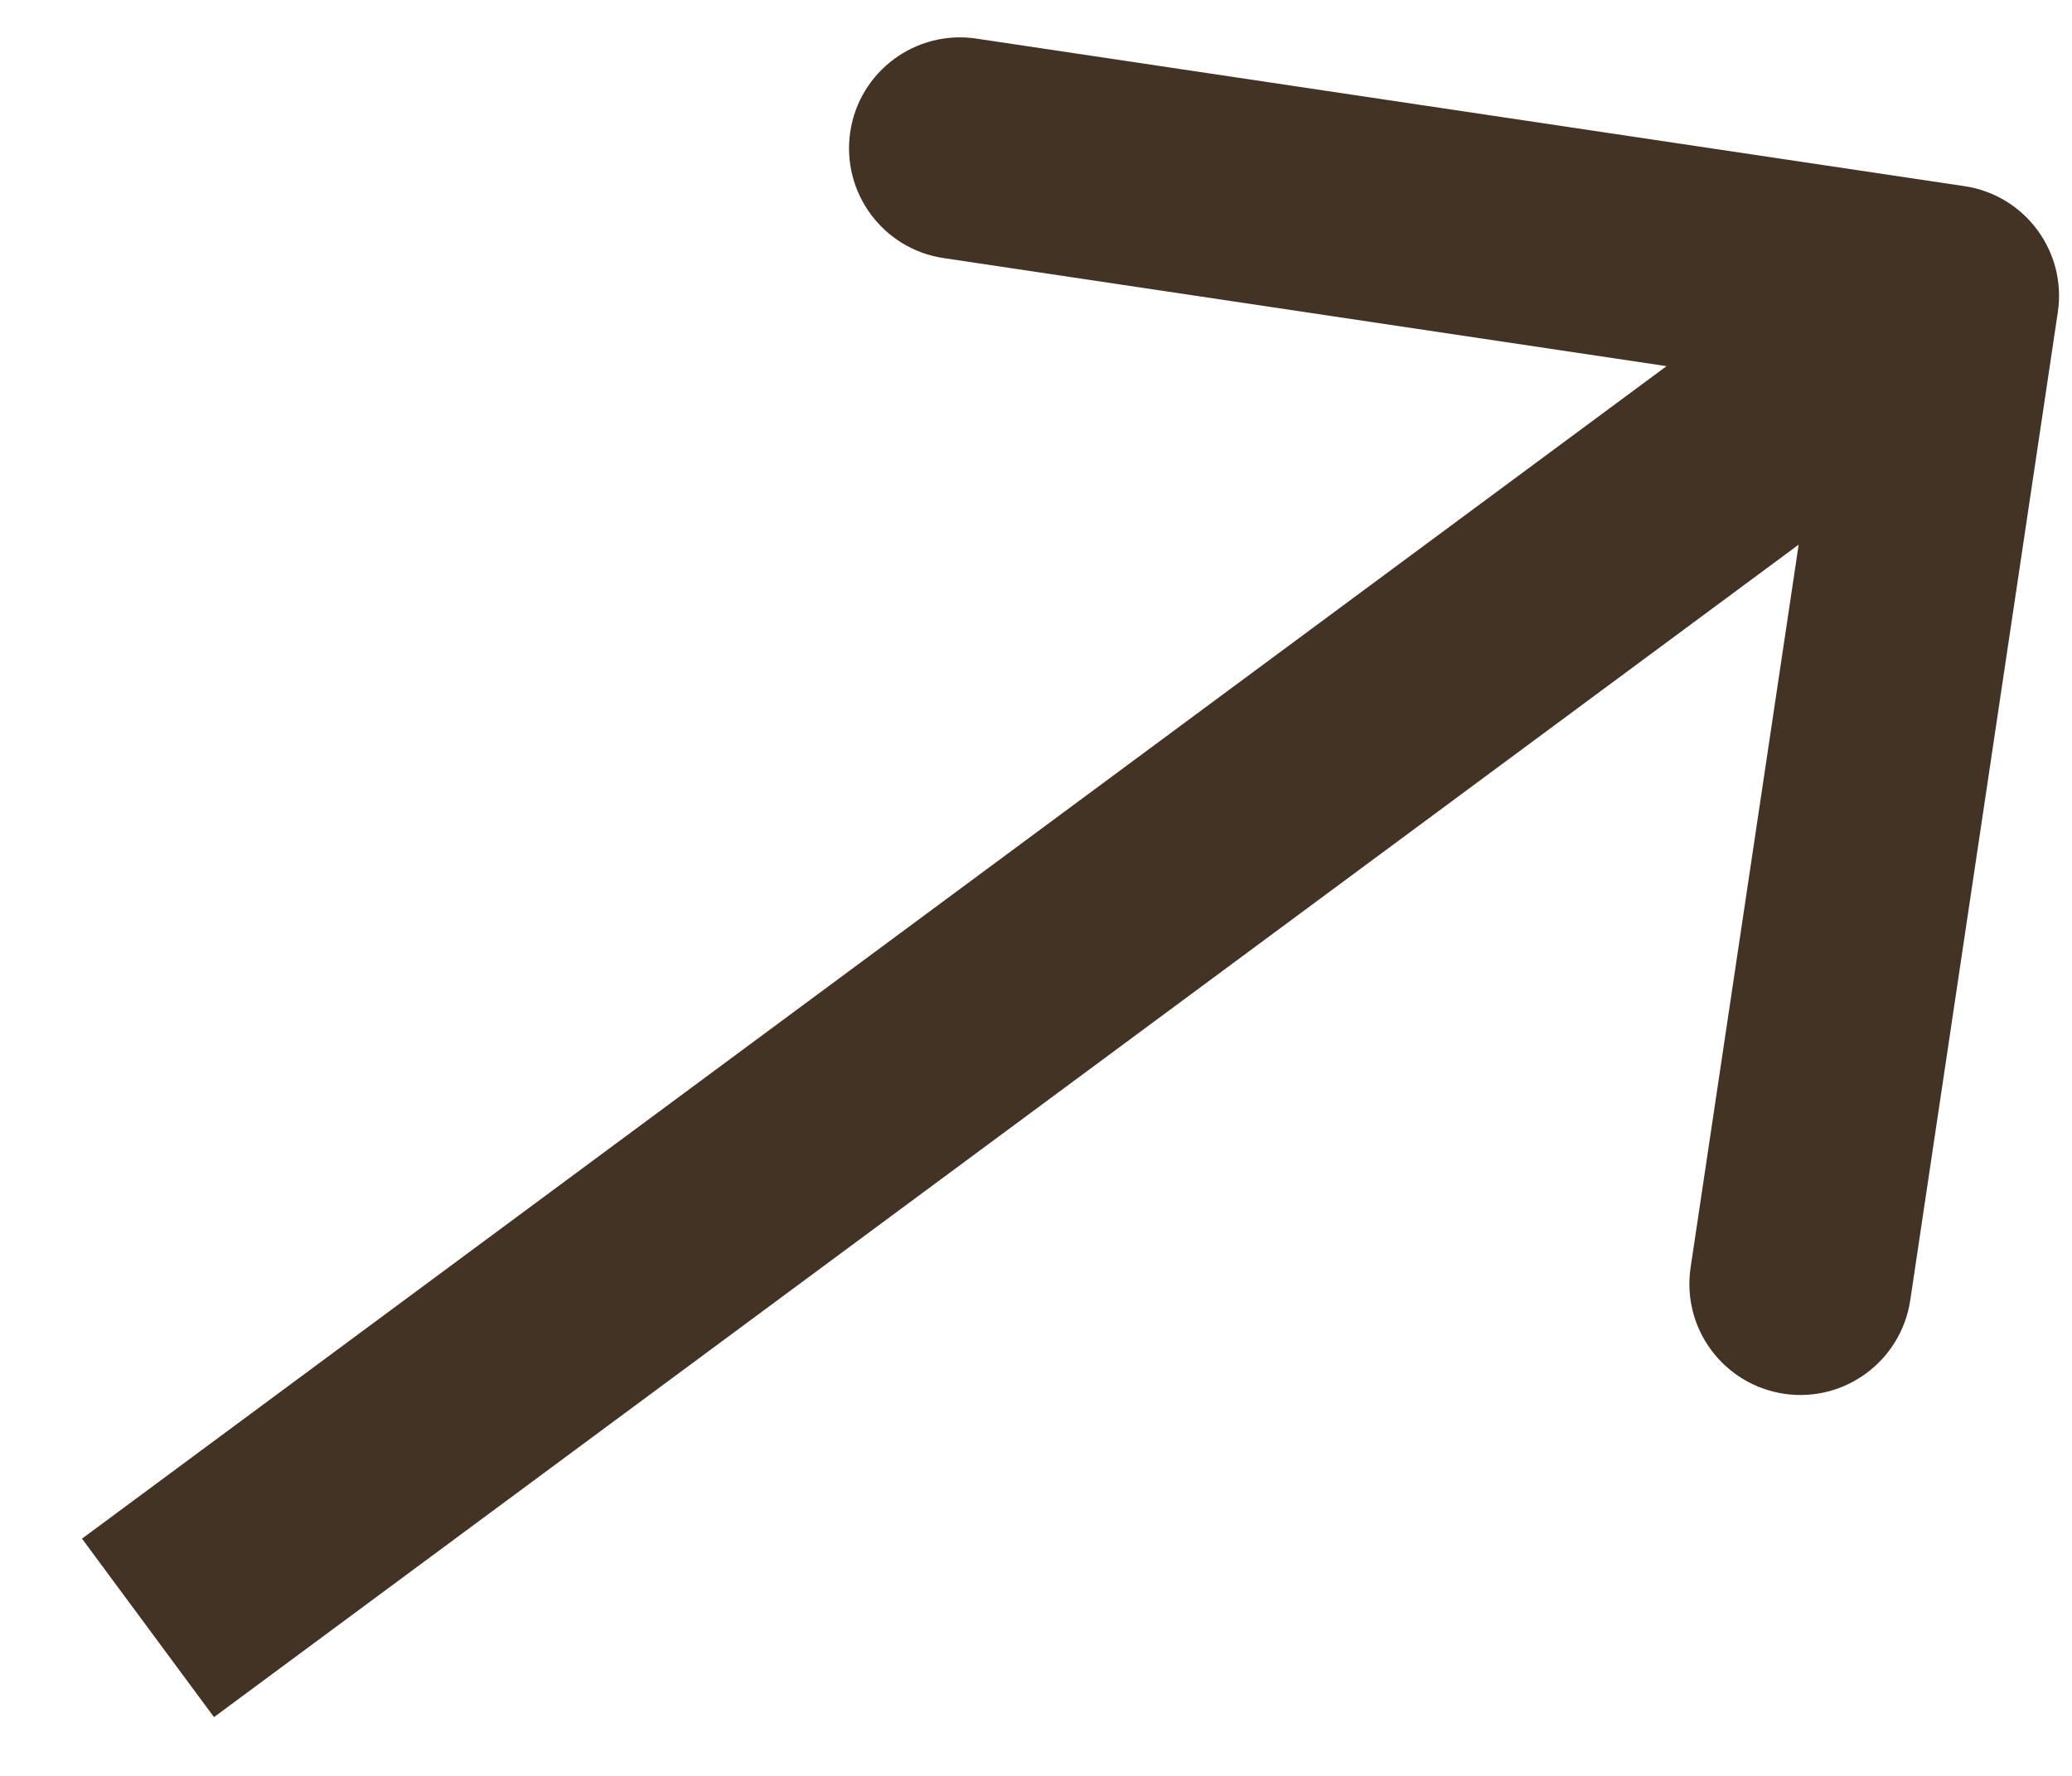 <?xml version="1.0" encoding="UTF-8"?> <svg xmlns="http://www.w3.org/2000/svg" width="14" height="12" viewBox="0 0 14 12" fill="none"><path d="M13.904 2.111C13.966 1.701 13.683 1.319 13.274 1.258L6.598 0.261C6.188 0.199 5.806 0.482 5.745 0.891C5.684 1.301 5.966 1.683 6.376 1.744L12.31 2.631L11.423 8.565C11.362 8.975 11.644 9.356 12.054 9.418C12.464 9.479 12.845 9.196 12.907 8.787L13.904 2.111ZM1 11L1.446 11.603L13.609 2.603L13.163 2L12.716 1.397L0.554 10.397L1 11Z" fill="#433324"></path></svg> 